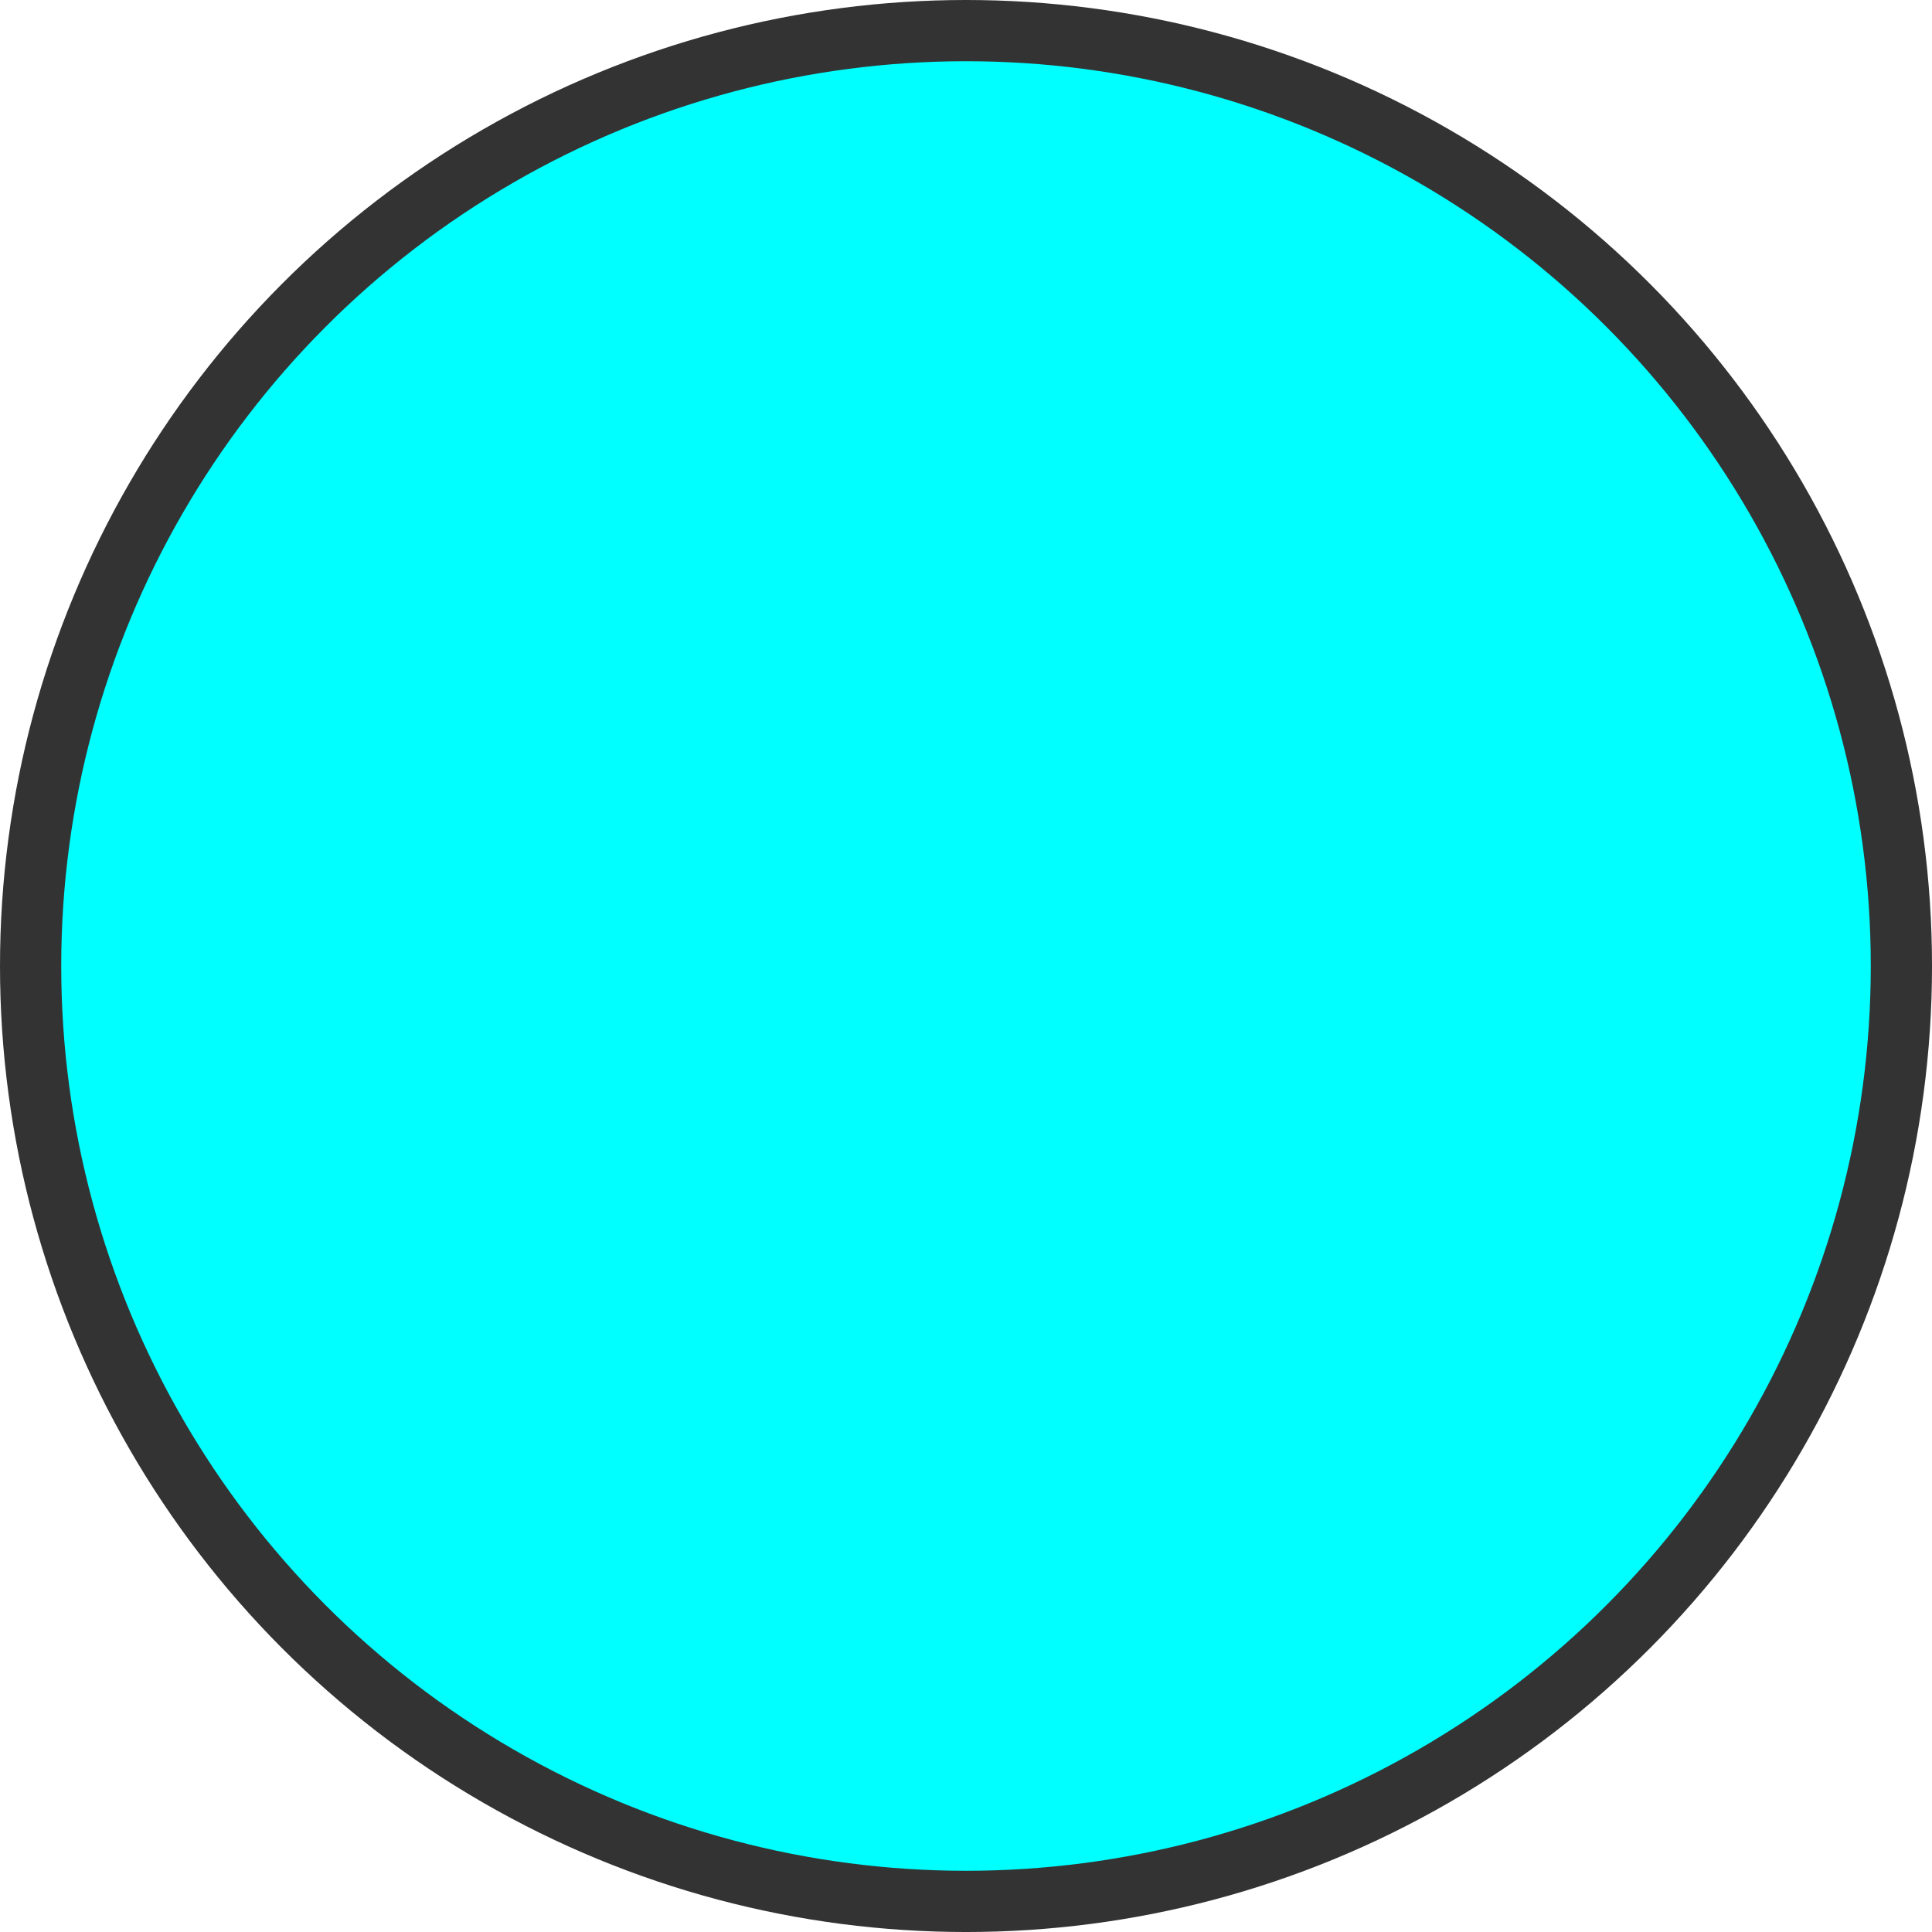 <!--?xml version="1.0" encoding="UTF-8" standalone="no"?-->
<!-- Creator: CorelDRAW -->

<svg xmlns:dc="http://purl.org/dc/elements/1.1/" xmlns:cc="http://creativecommons.org/ns#" xmlns:rdf="http://www.w3.org/1999/02/22-rdf-syntax-ns#" xmlns:svg="http://www.w3.org/2000/svg" xmlns="http://www.w3.org/2000/svg" xmlns:sodipodi="http://sodipodi.sourceforge.net/DTD/sodipodi-0.dtd" xmlns:inkscape="http://www.inkscape.org/namespaces/inkscape" xml:space="preserve" width="20.136mm" height="20.136mm" style="shape-rendering:geometricPrecision; text-rendering:geometricPrecision; image-rendering:optimizeQuality; fill-rule:evenodd; clip-rule:evenodd" viewBox="0 0 175.031 175.031" id="svg3179" version="1.1" inkscape:version="0.48.3.1 r9886" sodipodi:docname="28.svg"><sodipodi:namedview pagecolor="#ffffff" bordercolor="#666666" borderopacity="1" objecttolerance="10" gridtolerance="10" guidetolerance="10" inkscape:pageopacity="0" inkscape:pageshadow="2" inkscape:window-width="640" inkscape:window-height="480" id="namedview3191" showgrid="false" inkscape:zoom="1.6538978" inkscape:cx="97.385192" inkscape:cy="39.427172" inkscape:window-x="0" inkscape:window-y="0" inkscape:window-maximized="0" inkscape:current-layer="svg3179"></sodipodi:namedview>
 <defs id="defs3181">
  <style type="text/css" id="style3183">
   
    .fil0 {fill:#1F1A17}
    .fil1 {fill:#84C225}
   
  </style>
 
  
  
  
 </defs>
 <g id="g3203"><g inkscape:label="#g3200" id="shape"><circle style="fill: rgb(51, 51, 51);" sodipodi:ry="87.515602" sodipodi:rx="87.515602" sodipodi:cy="87.515602" sodipodi:cx="87.515602" id="circle3187" r="87.516" cy="87.516" cx="87.516" class="fil0"></circle></g><g inkscape:label="#g3197" id="light"><circle style="fill: rgb(0, 255, 255);" sodipodi:ry="81.968903" sodipodi:rx="81.968903" sodipodi:cy="87.515602" sodipodi:cx="87.515602" id="circle3189" r="81.969" cy="87.516" cx="87.516" class="fil1"></circle></g></g>
</svg>